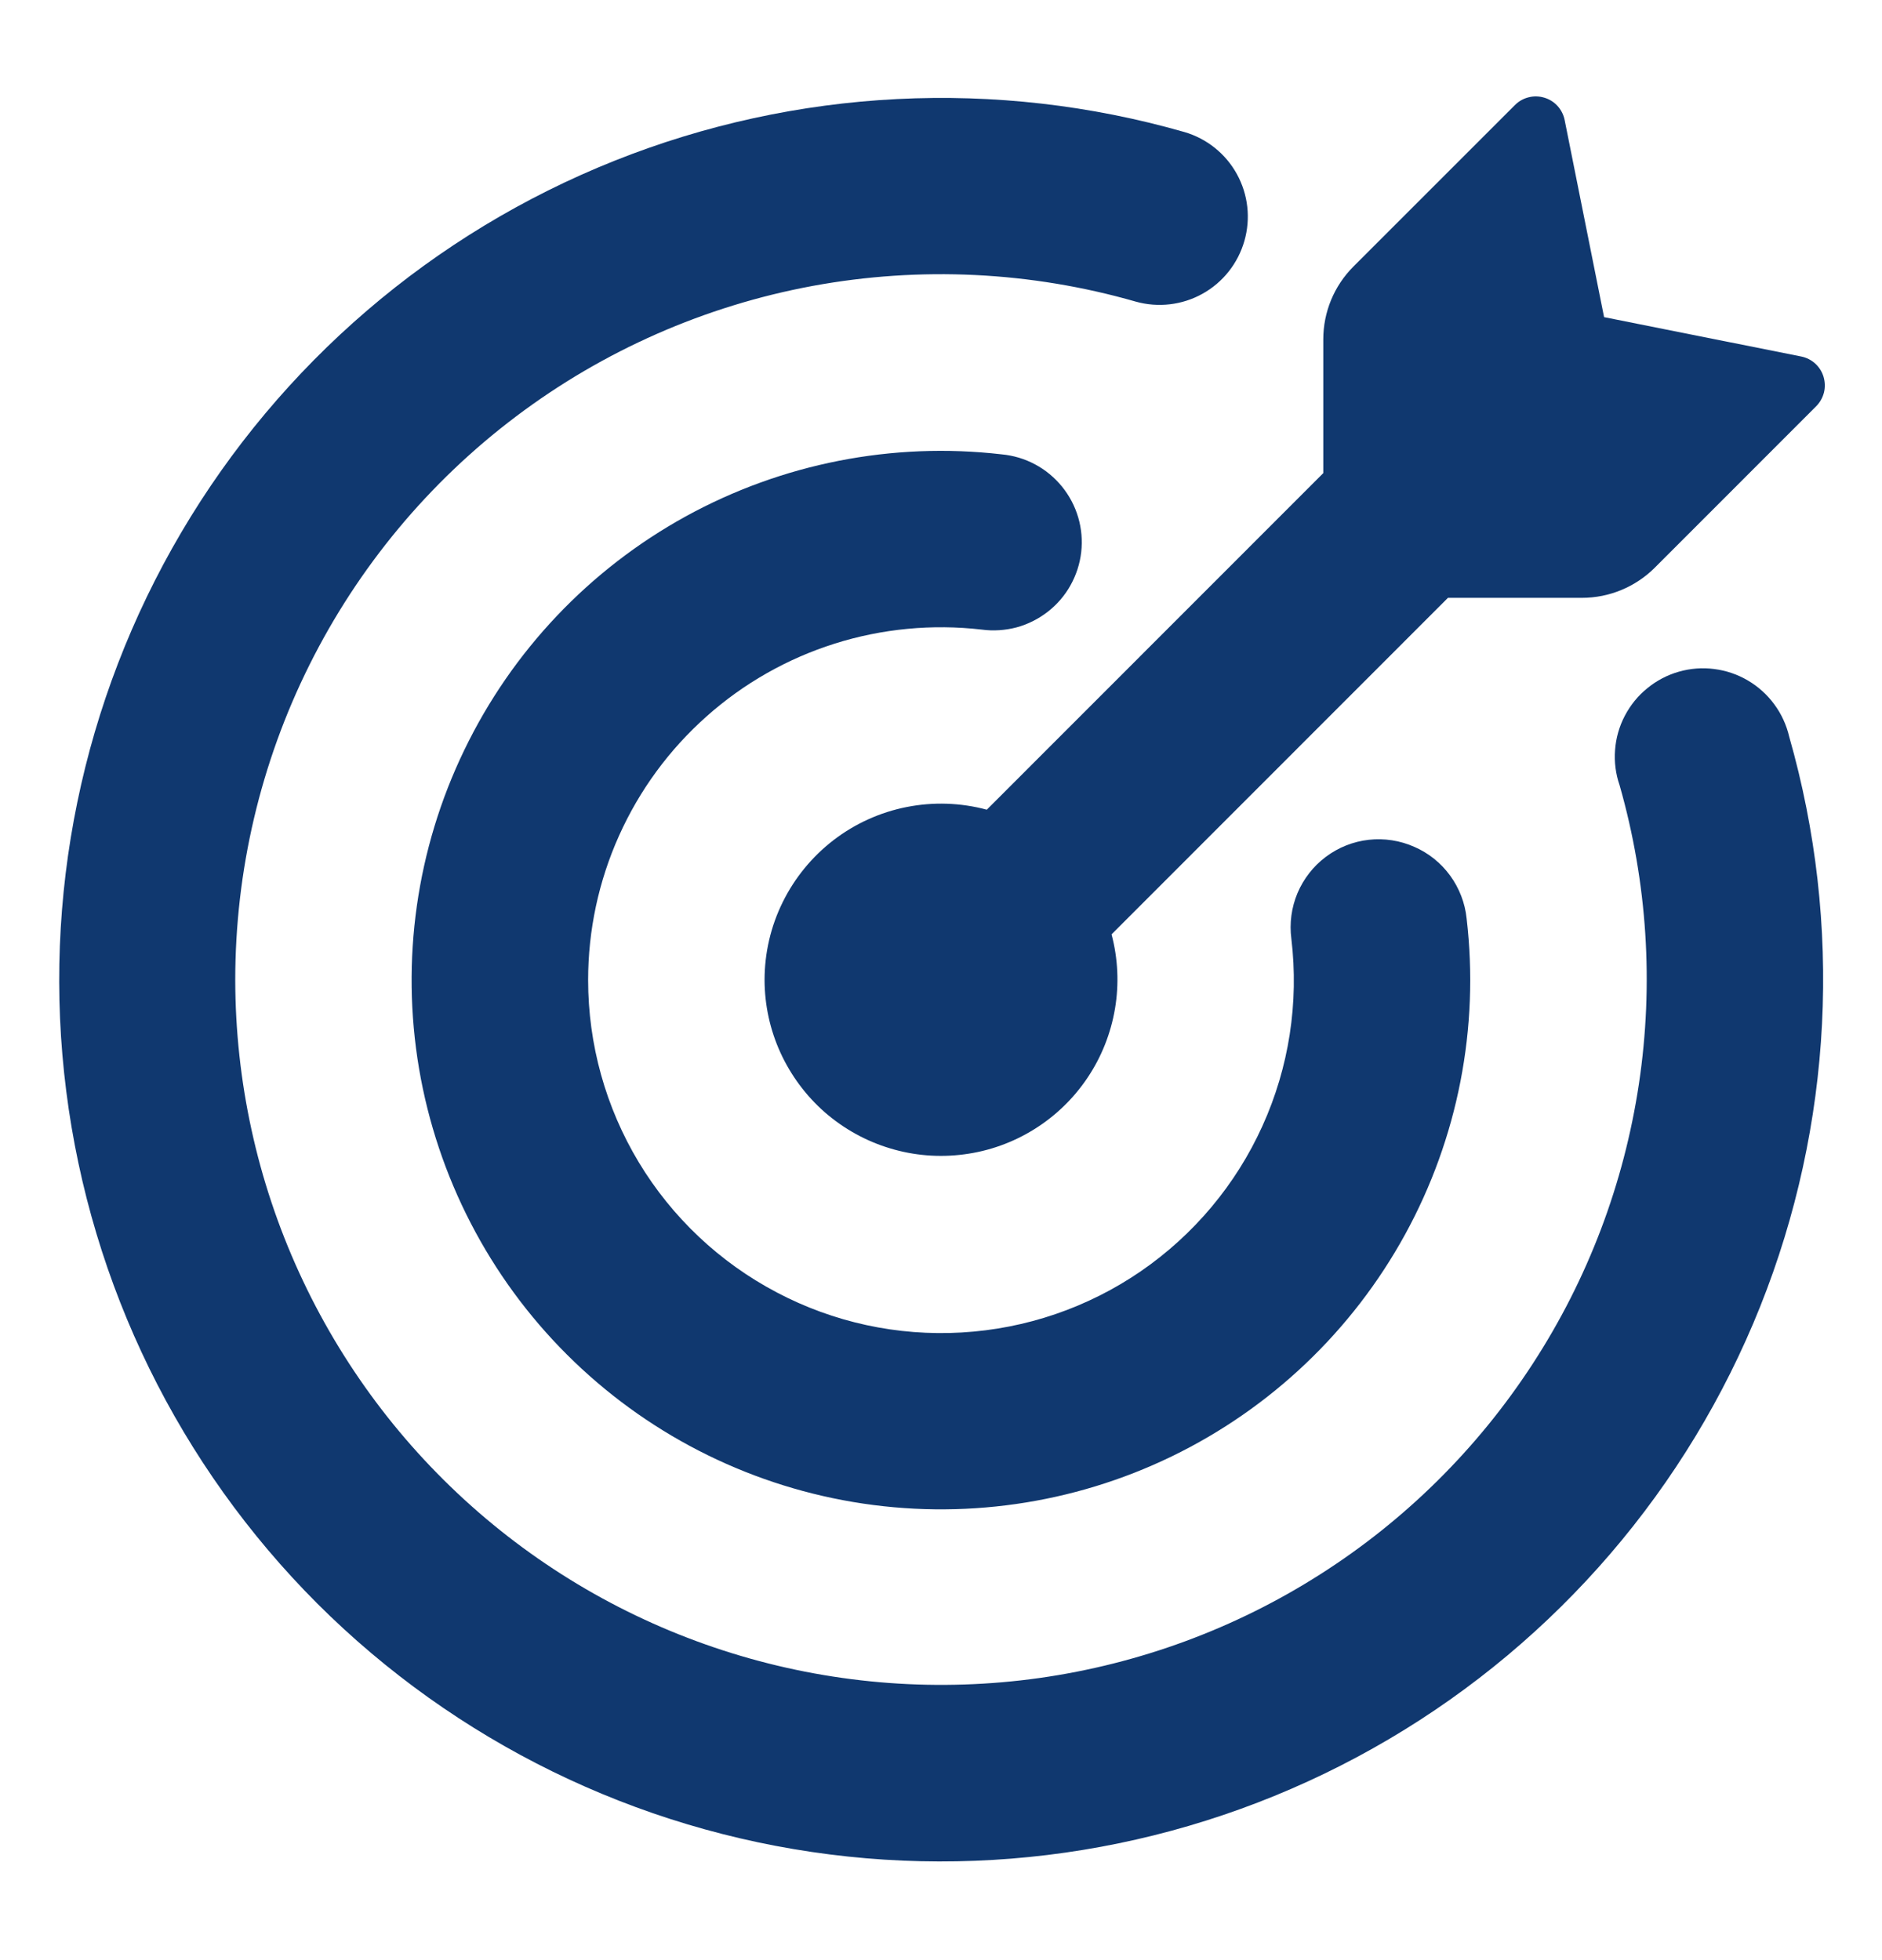 <svg width="24" height="25" viewBox="0 0 24 25" fill="none" xmlns="http://www.w3.org/2000/svg">
<path d="M20.456 4.045L22.97 4.547C23.105 4.574 23.215 4.673 23.255 4.807C23.274 4.872 23.276 4.941 23.26 5.006C23.243 5.072 23.209 5.132 23.162 5.18L21.102 7.241C20.855 7.487 20.521 7.625 20.174 7.625H18.465L14.175 11.917C14.257 12.226 14.272 12.549 14.219 12.864C14.166 13.179 14.047 13.48 13.869 13.745C13.691 14.011 13.459 14.235 13.187 14.404C12.915 14.573 12.611 14.682 12.294 14.723C11.977 14.765 11.655 14.739 11.349 14.646C11.043 14.554 10.76 14.397 10.519 14.187C10.279 13.977 10.086 13.717 9.953 13.427C9.82 13.136 9.751 12.82 9.75 12.5C9.75 12.155 9.829 11.814 9.982 11.505C10.135 11.195 10.357 10.925 10.631 10.714C10.905 10.504 11.223 10.36 11.562 10.293C11.9 10.226 12.25 10.237 12.584 10.327L16.875 6.034V4.328C16.875 3.98 17.013 3.646 17.259 3.4L19.32 1.339C19.368 1.291 19.428 1.257 19.494 1.241C19.56 1.224 19.629 1.226 19.694 1.246C19.827 1.285 19.926 1.396 19.953 1.531L20.456 4.045Z" fill="#10386F"/>
<path d="M3 12.5C3.002 13.787 3.279 15.059 3.814 16.229C4.349 17.4 5.128 18.442 6.1 19.286C7.072 20.13 8.213 20.755 9.448 21.12C10.682 21.485 11.98 21.581 13.254 21.402C14.528 21.222 15.75 20.772 16.835 20.08C17.921 19.389 18.845 18.473 19.546 17.394C20.248 16.315 20.709 15.098 20.9 13.825C21.091 12.552 21.007 11.254 20.654 10.016C20.604 9.872 20.584 9.718 20.596 9.566C20.607 9.414 20.649 9.265 20.72 9.13C20.791 8.994 20.888 8.874 21.007 8.778C21.125 8.681 21.262 8.609 21.409 8.567C21.556 8.525 21.71 8.513 21.861 8.533C22.013 8.552 22.159 8.602 22.291 8.68C22.422 8.757 22.537 8.861 22.627 8.984C22.718 9.107 22.782 9.248 22.817 9.397C23.501 11.793 23.371 14.349 22.447 16.663C21.522 18.978 19.855 20.92 17.708 22.184C15.561 23.449 13.054 23.966 10.582 23.652C8.109 23.339 5.811 22.214 4.047 20.453C2.285 18.69 1.159 16.391 0.845 13.918C0.53 11.445 1.047 8.938 2.312 6.79C3.577 4.642 5.52 2.975 7.835 2.051C10.15 1.127 12.707 0.997 15.104 1.684C15.389 1.767 15.63 1.96 15.773 2.22C15.917 2.481 15.951 2.787 15.869 3.073C15.787 3.359 15.596 3.601 15.336 3.746C15.077 3.891 14.77 3.927 14.484 3.847C13.144 3.462 11.733 3.394 10.362 3.647C8.991 3.901 7.697 4.47 6.584 5.309C5.47 6.148 4.567 7.235 3.945 8.483C3.323 9.731 3 11.106 3 12.5Z" fill="#10386F"/>
<path d="M7.5 12.5C7.5 13.32 7.724 14.124 8.147 14.826C8.571 15.528 9.178 16.101 9.904 16.483C10.629 16.866 11.445 17.043 12.263 16.995C13.082 16.948 13.872 16.678 14.548 16.214C15.224 15.749 15.761 15.109 16.099 14.361C16.438 13.614 16.565 12.788 16.468 11.974C16.442 11.776 16.469 11.575 16.546 11.391C16.624 11.207 16.749 11.047 16.908 10.928C17.068 10.808 17.257 10.733 17.455 10.711C17.653 10.689 17.854 10.72 18.036 10.801C18.218 10.88 18.376 11.007 18.493 11.168C18.61 11.329 18.683 11.518 18.703 11.716C18.866 13.108 18.592 14.516 17.918 15.745C17.244 16.974 16.205 17.963 14.943 18.575C13.682 19.186 12.262 19.39 10.879 19.157C9.497 18.924 8.222 18.267 7.23 17.277C6.238 16.287 5.579 15.012 5.344 13.63C5.11 12.248 5.311 10.828 5.921 9.566C6.53 8.303 7.517 7.262 8.745 6.586C9.973 5.911 11.381 5.634 12.774 5.795C12.923 5.809 13.068 5.852 13.2 5.923C13.332 5.993 13.448 6.09 13.543 6.206C13.637 6.322 13.708 6.456 13.75 6.6C13.792 6.743 13.805 6.894 13.788 7.043C13.771 7.192 13.724 7.335 13.651 7.466C13.578 7.597 13.479 7.711 13.361 7.803C13.242 7.895 13.107 7.963 12.963 8.002C12.818 8.04 12.667 8.05 12.519 8.03C11.888 7.957 11.249 8.018 10.644 8.209C10.039 8.4 9.481 8.717 9.007 9.14C8.533 9.562 8.154 10.079 7.894 10.659C7.634 11.238 7.5 11.865 7.5 12.5Z" fill="#10386F"/>
</svg>
